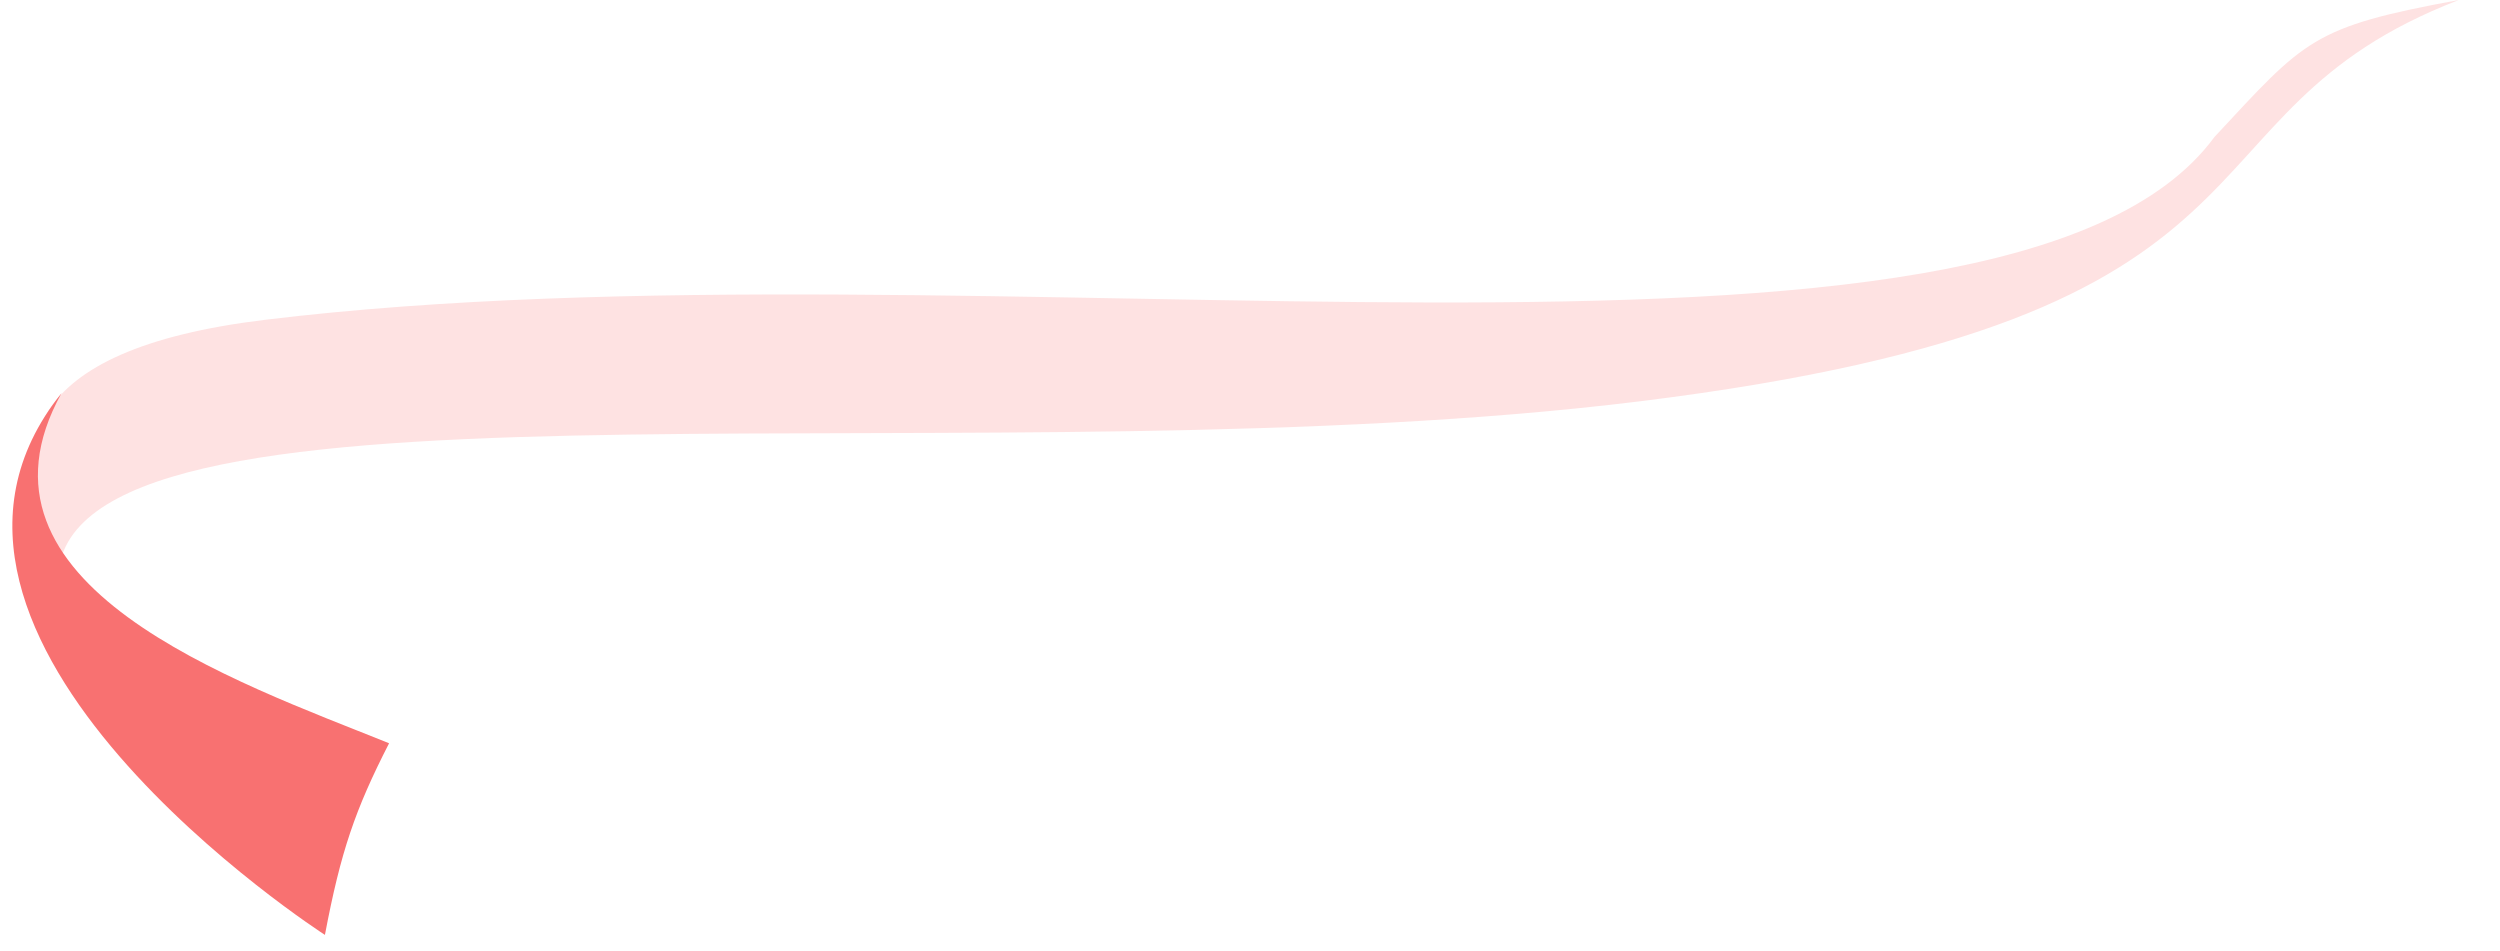 <svg width="718" height="273" viewBox="0 0 718 273" fill="none" xmlns="http://www.w3.org/2000/svg">
<path d="M76.089 91.849C281.563 66.889 575.986 121.037 636.001 39.328C662.064 11.345 663.895 7.745 706.162 2.59873e-05C620.091 33.233 665.829 91.157 471.046 115.246C286.202 138.107 32.928 102.691 17.4 160.851C0.775 129.74 5.269 100.452 76.089 91.849Z" fill="#FEE2E2"/>
<path d="M93.319 268.5C97.857 244.542 101.984 232.548 111.745 213.463C67.791 195.751 -13.007 168.171 17.673 112.918C-39.032 183.38 93.319 268.5 93.319 268.5Z" fill="#F87171"/>
</svg>
